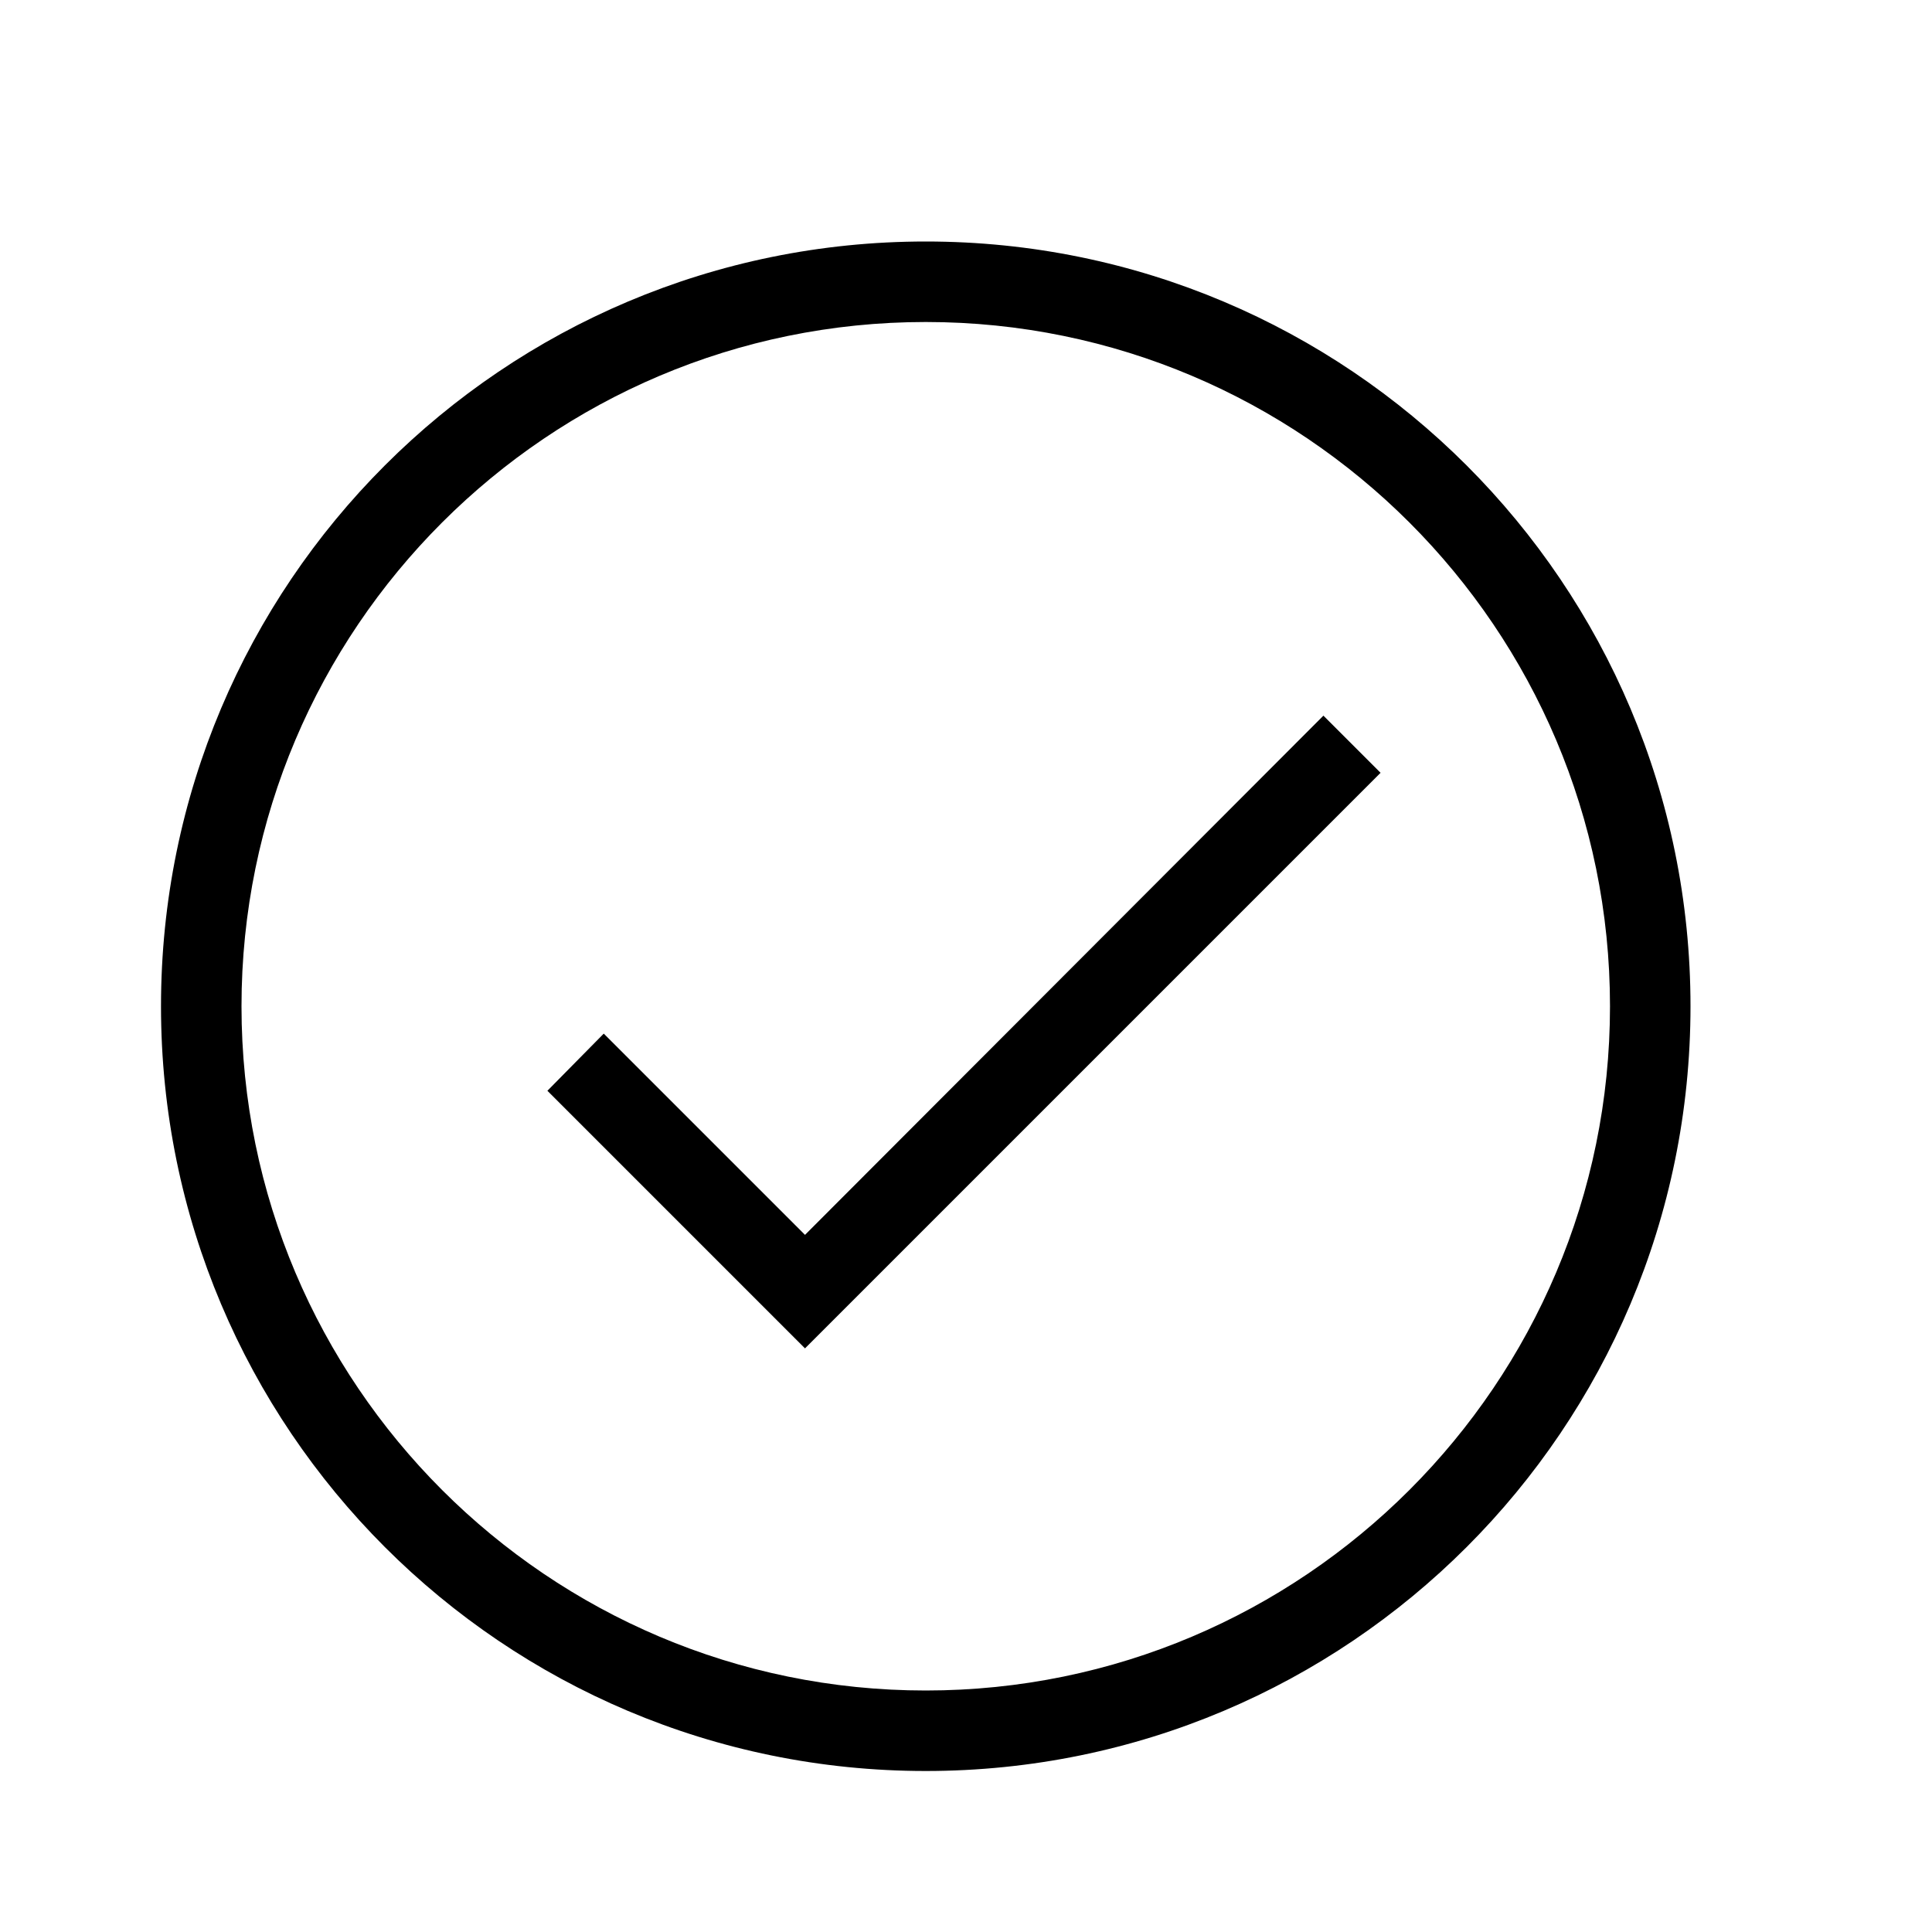 <svg xmlns="http://www.w3.org/2000/svg" id="mdil-check-circle" viewBox="0 0 24 24"><path d="M17.15 9.6L10 16.75L6.8 13.55L7.5 12.84L10 15.34L16.44 8.89L17.15 9.6M11.5 3C16.75 3 21 7.25 21 12.5S16.75 22 11.5 22 2 17.75 2 12.5 6.25 3 11.5 3M11.5 4C6.81 4 3 7.81 3 12.5S6.81 21 11.5 21 20 17.19 20 12.5 16.19 4 11.5 4Z" /></svg>